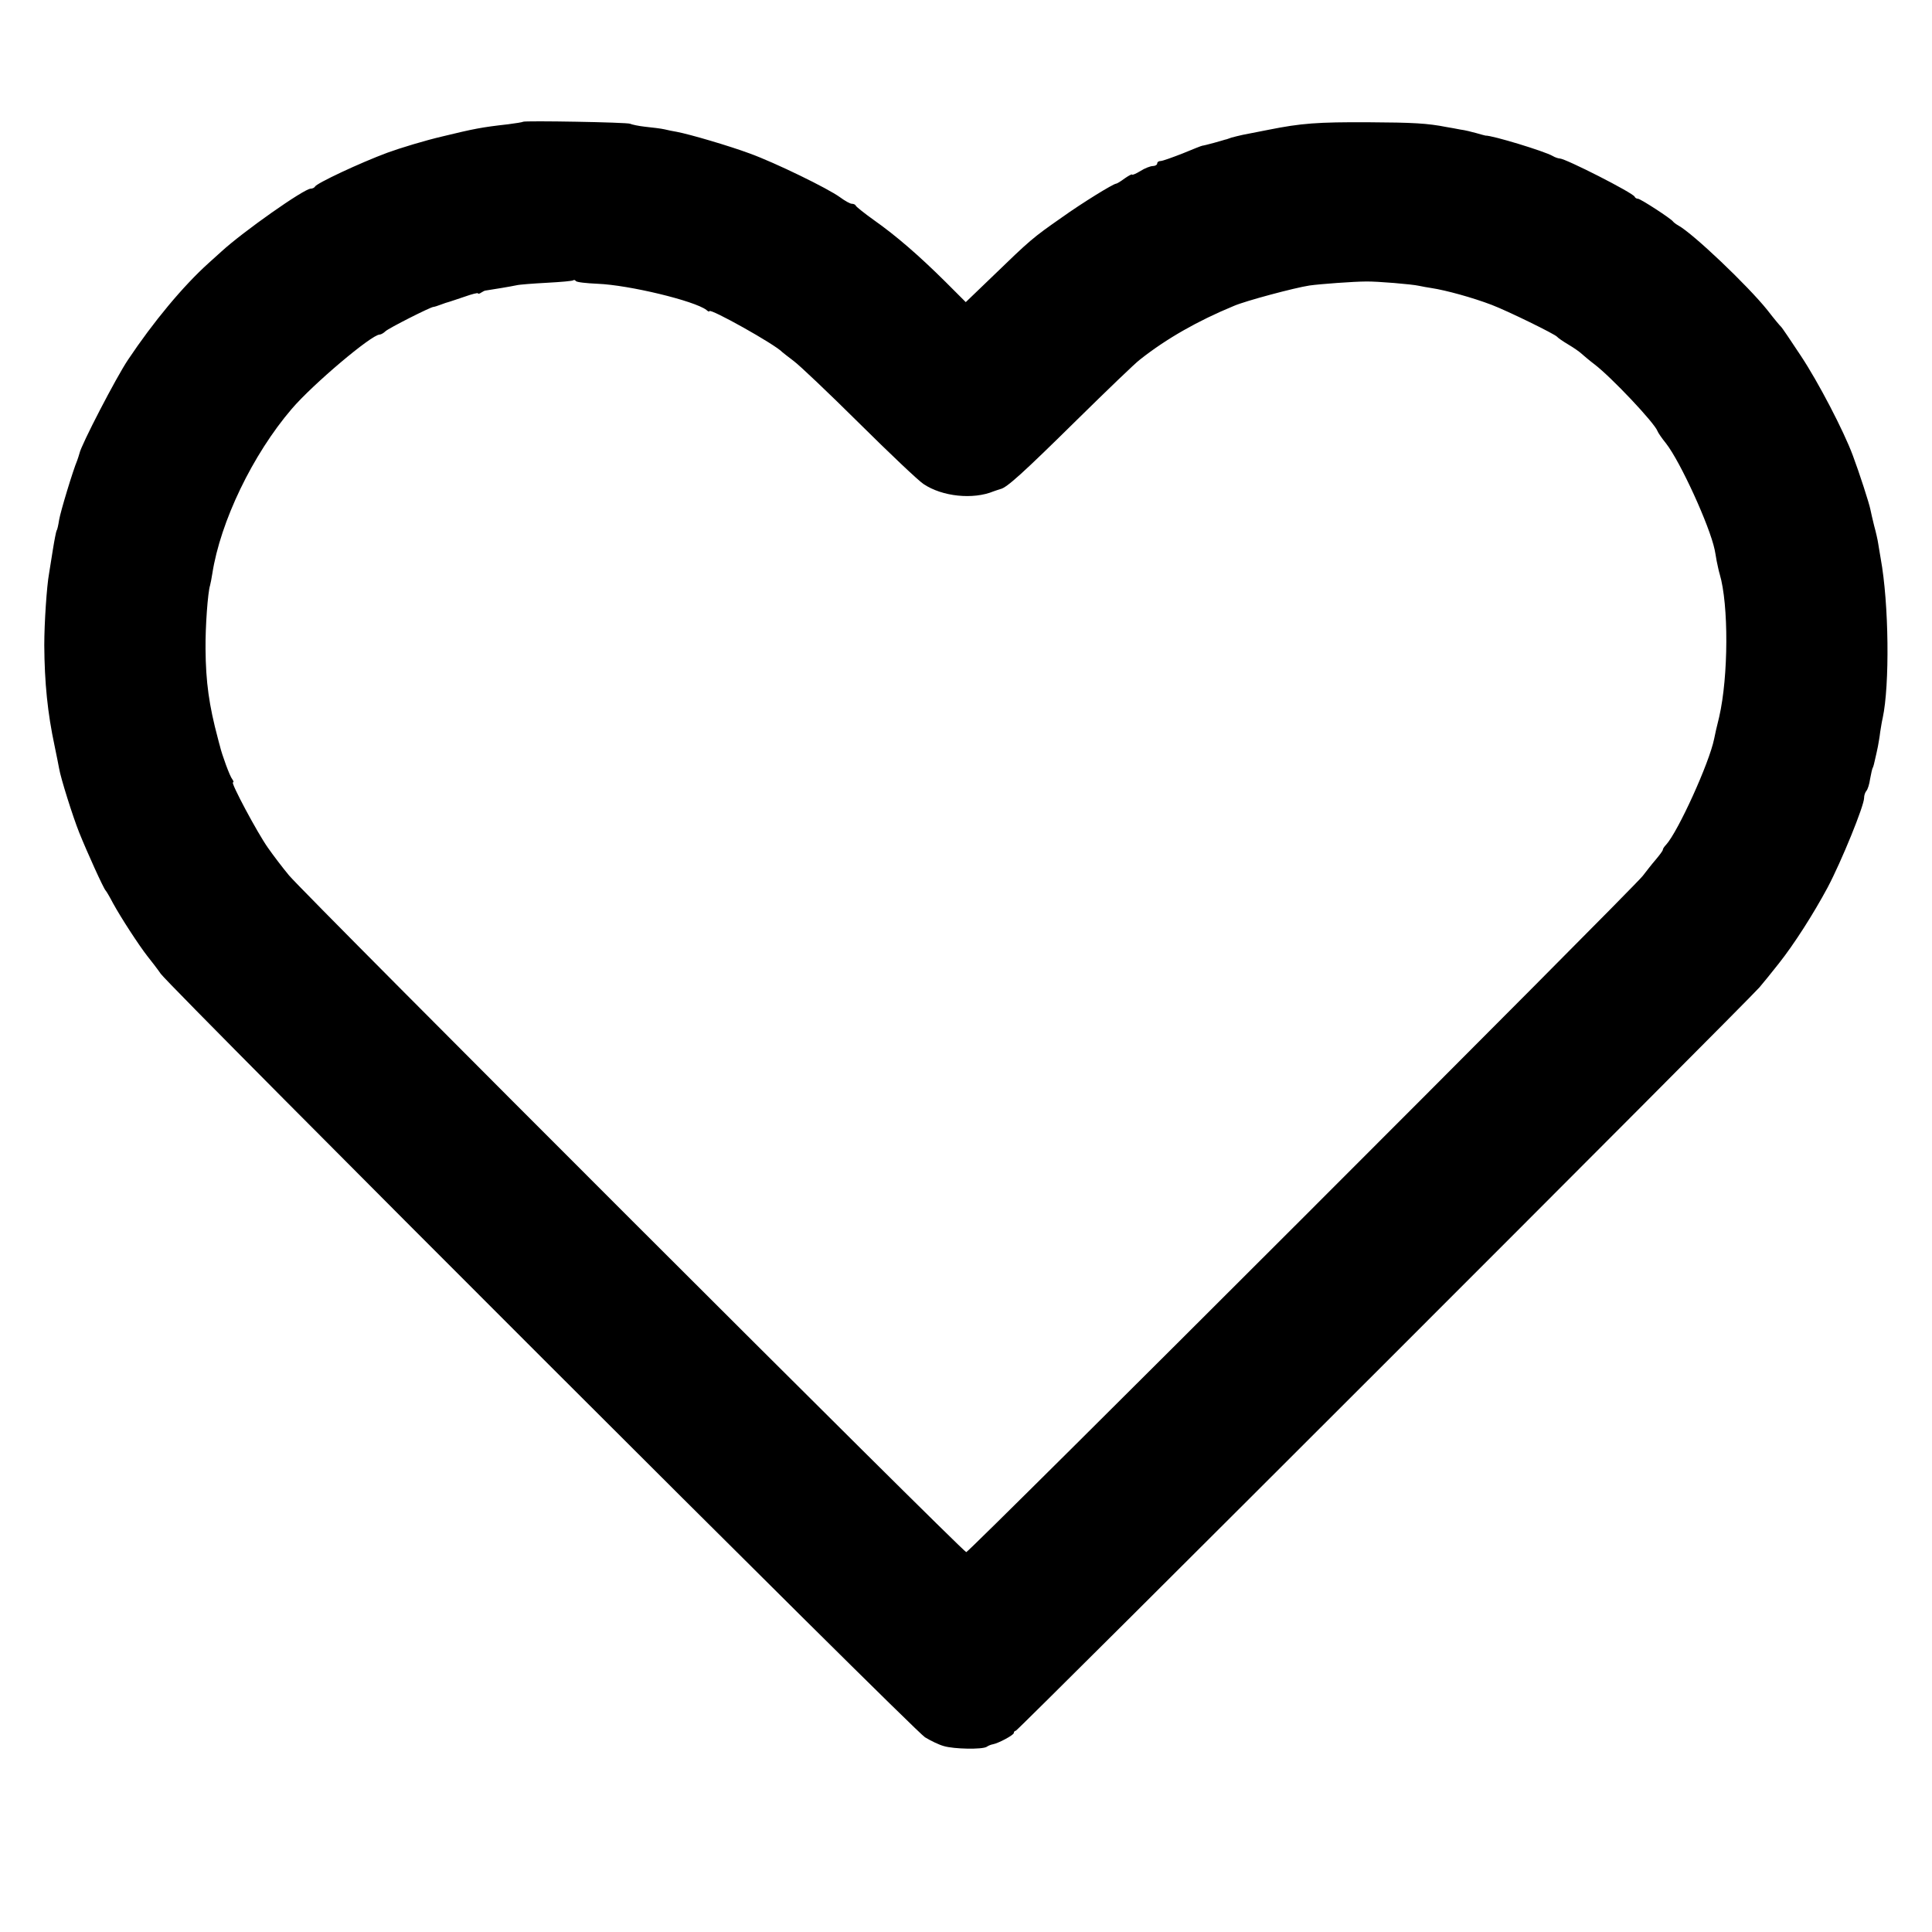 <?xml version="1.0" standalone="no"?>
<!DOCTYPE svg PUBLIC "-//W3C//DTD SVG 20010904//EN"
 "http://www.w3.org/TR/2001/REC-SVG-20010904/DTD/svg10.dtd">
<svg version="1.0" xmlns="http://www.w3.org/2000/svg"
 width="768pt" height="768pt" viewBox="0 0 768 768"
 preserveAspectRatio="xMidYMid meet">
<g transform="translate(0,768) scale(0.1,-0.1)"
fill="#000000" stroke="none">
<path d="M2079 7196 c-2 -2 -29 -6 -59 -10 -107 -12 -136 -18 -260 -48 -69
-16 -168 -46 -220 -65 -108 -40 -283 -122 -288 -135 -2 -4 -10 -8 -17 -8 -26
0 -269 -171 -355 -250 -9 -8 -32 -29 -51 -46 -102 -92 -219 -233 -320 -384
-46 -68 -187 -340 -193 -372 -2 -7 -6 -20 -9 -28 -17 -40 -67 -205 -72 -237
-3 -19 -7 -39 -10 -42 -2 -4 -9 -39 -15 -77 -6 -38 -13 -80 -15 -94 -9 -48
-19 -196 -19 -285 1 -149 13 -269 41 -400 8 -38 16 -79 18 -90 6 -37 54 -190
80 -255 31 -77 97 -223 105 -230 3 -3 16 -25 29 -50 33 -60 102 -166 137 -211
16 -20 40 -51 53 -70 45 -61 2995 -3010 3038 -3035 23 -14 56 -30 75 -35 40
-12 152 -14 170 -3 7 5 18 9 24 10 23 4 84 37 84 45 0 5 4 9 8 9 8 0 2909
2900 2956 2955 14 17 29 35 33 40 5 6 24 30 44 55 61 77 137 196 194 302 56
106 145 325 145 356 0 10 4 22 9 28 5 5 12 26 15 48 4 21 8 41 11 45 2 4 6 19
9 34 4 15 8 37 11 50 2 12 7 38 9 57 3 19 7 44 10 56 28 130 25 454 -8 634 -3
19 -8 46 -10 60 -2 14 -9 45 -16 70 -6 25 -13 54 -15 65 -4 22 -44 146 -70
215 -36 97 -137 291 -206 395 -40 61 -75 112 -78 115 -4 3 -29 33 -56 68 -77
96 -294 303 -354 336 -9 5 -18 12 -21 16 -9 12 -129 90 -139 90 -5 0 -11 3
-13 8 -6 15 -275 152 -298 152 -5 0 -18 4 -28 10 -33 19 -240 82 -267 81 -2 0
-19 5 -37 10 -18 5 -46 12 -63 14 -16 3 -41 8 -55 10 -76 15 -133 18 -310 19
-203 1 -268 -4 -398 -30 -42 -8 -88 -17 -102 -20 -14 -3 -34 -8 -45 -11 -11
-4 -22 -8 -25 -8 -3 -1 -23 -7 -45 -13 -22 -6 -42 -11 -45 -11 -3 0 -38 -14
-79 -31 -41 -16 -80 -30 -87 -30 -8 0 -14 -4 -14 -10 0 -5 -8 -10 -17 -10 -10
0 -33 -9 -50 -20 -18 -11 -33 -17 -33 -14 0 3 -13 -4 -29 -15 -16 -12 -31 -21
-34 -21 -11 0 -136 -77 -217 -135 -116 -81 -124 -88 -278 -237 l-103 -99 -82
82 c-105 104 -195 182 -283 244 -38 27 -70 53 -72 57 -2 5 -9 8 -16 8 -7 0
-28 12 -47 26 -48 35 -257 137 -359 174 -81 30 -237 76 -290 86 -14 2 -36 7
-49 10 -13 3 -46 7 -75 10 -28 3 -55 9 -61 12 -10 6 -420 13 -426 8z m296
-644 c126 -5 386 -68 433 -104 6 -6 12 -8 12 -5 0 14 263 -133 290 -163 3 -3
23 -18 45 -35 22 -16 139 -127 260 -247 121 -120 236 -229 256 -242 74 -50
197 -63 279 -29 8 3 21 7 27 9 25 5 90 64 305 276 119 117 231 225 250 239
105 83 230 154 373 213 46 20 241 72 300 81 41 6 179 16 225 16 43 1 184 -11
210 -17 14 -3 36 -7 50 -9 59 -9 164 -38 240 -67 63 -24 253 -117 260 -127 3
-4 23 -18 45 -31 22 -13 46 -30 53 -37 8 -7 30 -26 50 -41 67 -51 239 -233
251 -266 2 -6 17 -28 34 -49 57 -73 173 -327 193 -422 1 -5 5 -26 8 -45 4 -19
9 -43 12 -52 36 -121 35 -407 -2 -568 -9 -36 -18 -75 -20 -87 -19 -95 -143
-368 -191 -421 -7 -7 -13 -16 -13 -20 0 -4 -13 -21 -28 -39 -15 -17 -38 -47
-52 -65 -38 -50 -2677 -2688 -2689 -2688 -13 0 -2626 2611 -2692 2690 -25 30
-63 80 -84 110 -43 61 -149 260 -139 260 4 0 2 6 -3 13 -9 10 -41 97 -49 132
-2 6 -5 19 -8 30 -35 131 -48 224 -49 355 -1 89 9 225 18 253 2 7 6 28 9 47
32 206 160 473 316 655 83 97 317 295 349 295 5 0 16 6 23 13 12 12 180 97
191 97 3 0 16 4 29 9 13 5 28 10 33 11 6 2 34 11 63 21 28 10 52 16 52 13 0
-3 6 -2 13 3 6 4 14 8 17 8 21 3 106 17 123 21 12 3 67 7 122 10 55 3 102 7
104 10 3 2 7 1 10 -3 3 -5 42 -9 86 -11z"/>
</g>
</svg>
